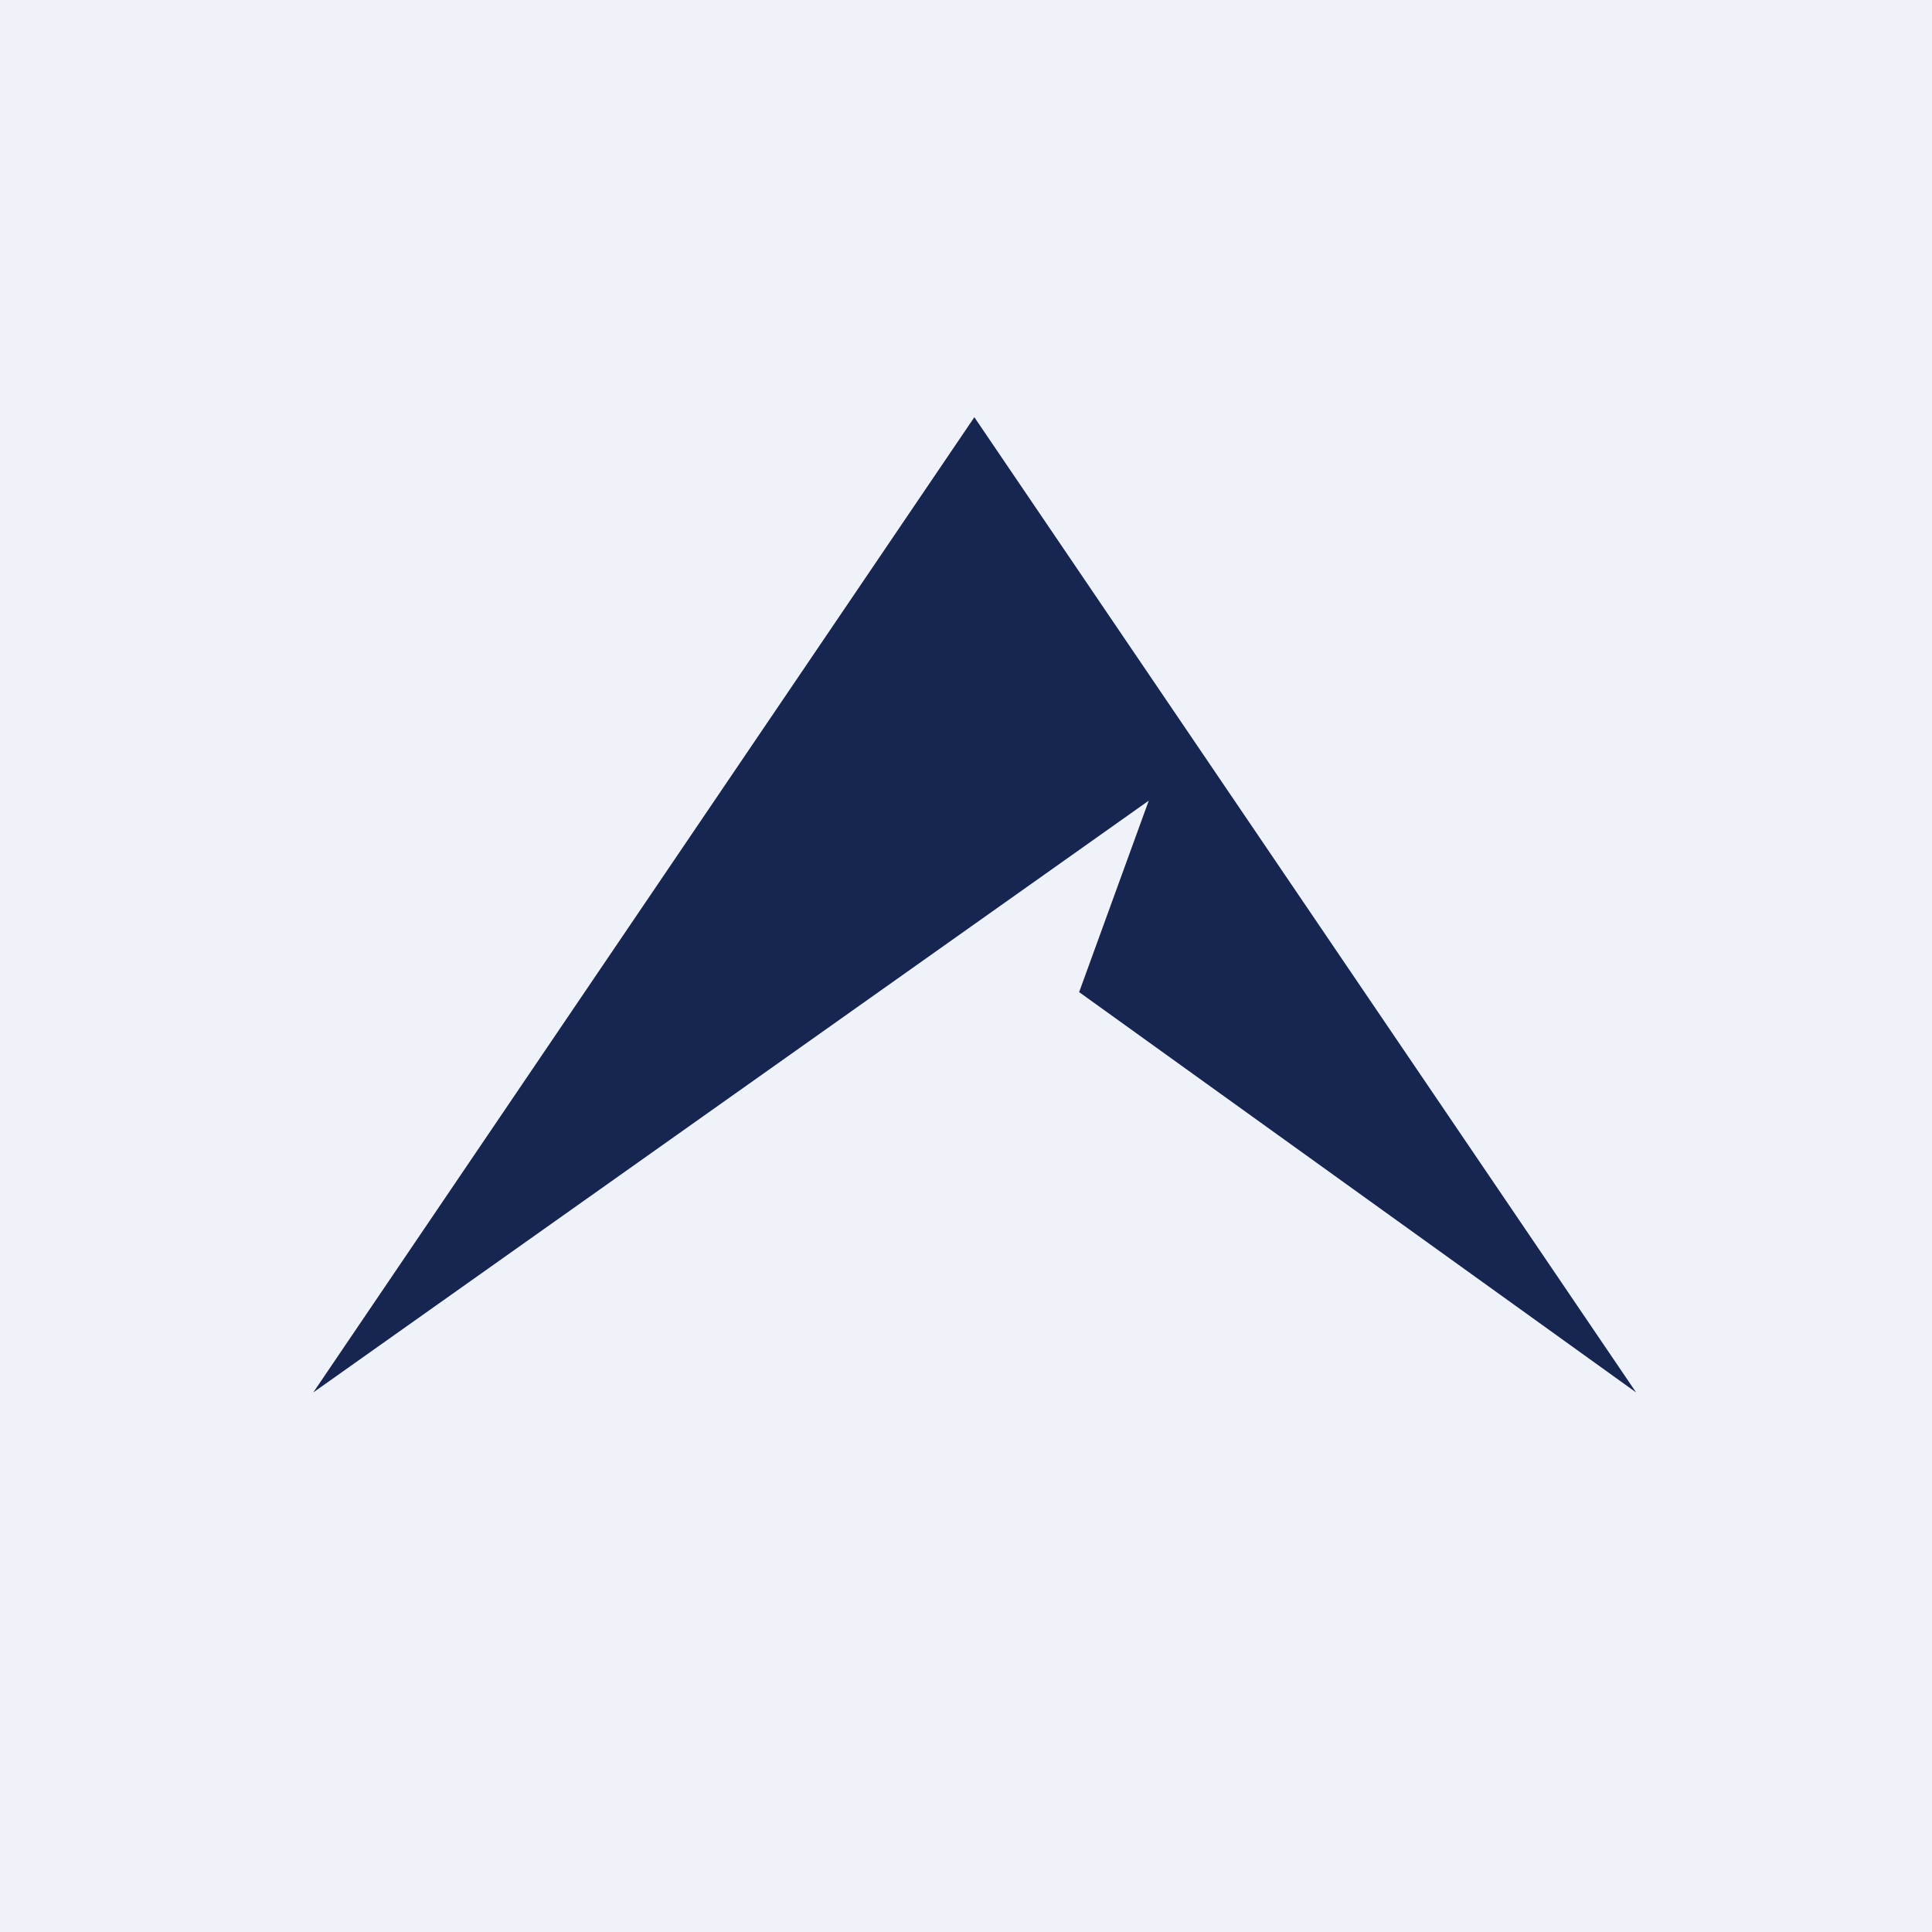 <?xml version="1.0" encoding="UTF-8"?>
<!-- generated by Finnhub -->
<svg viewBox="0 0 55.5 55.5" xmlns="http://www.w3.org/2000/svg">
<path d="M 0,0 H 55.5 V 55.5 H 0 Z" fill="rgb(239, 242, 248)"/>
<path d="M 27.99,11.985 L 9,40 L 33,23 L 31,28.5 L 47,40 L 28,12 Z" fill="rgb(23, 38, 80)"/>
</svg>
